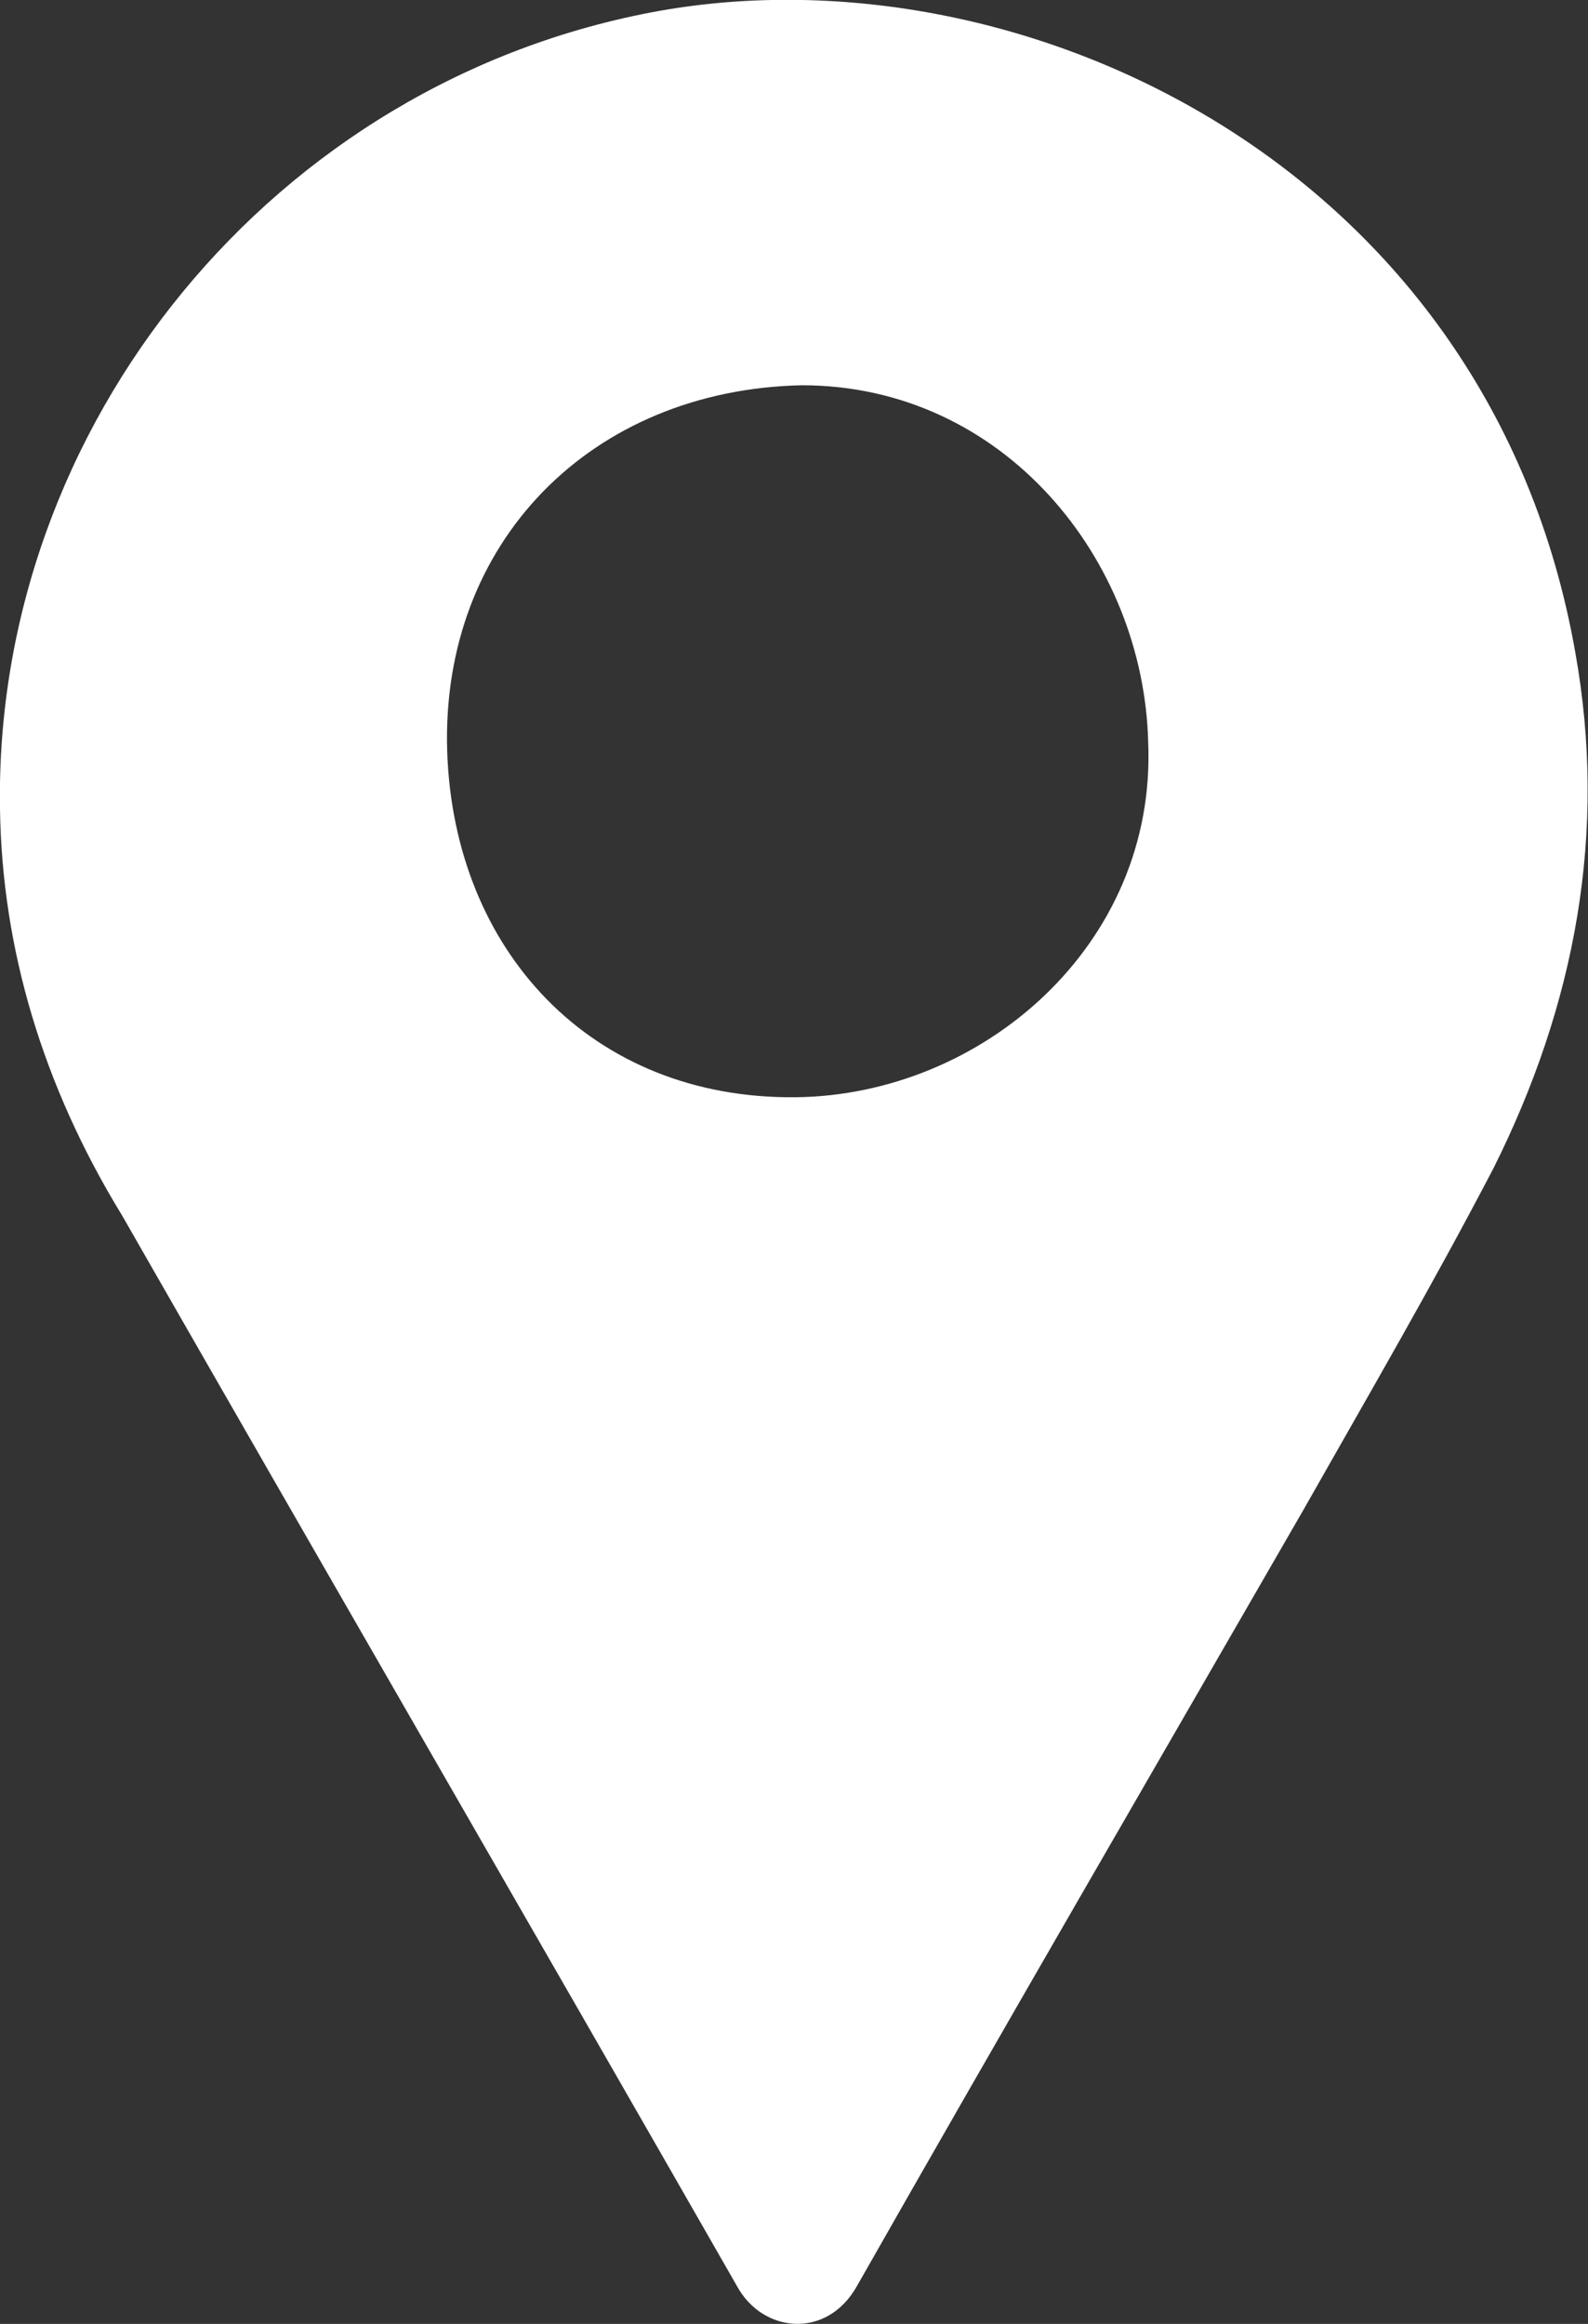 <?xml version="1.0" encoding="utf-8"?>
<!-- Generator: Adobe Illustrator 24.1.0, SVG Export Plug-In . SVG Version: 6.00 Build 0)  -->
<svg version="1.1" id="Calque_1" xmlns="http://www.w3.org/2000/svg" xmlns:xlink="http://www.w3.org/1999/xlink" x="0px" y="0px"
	 viewBox="0 0 322.8 472.3" style="enable-background:new 0 0 322.8 472.3;" xml:space="preserve">
<rect x="0" y="0" width="322.8" height="472.3" fill="#333333" stroke="none"/>
<style type="text/css">
	.st0{fill:#FFFFFF;}
</style>
<g id="Illustration_13_3_">
	<g>
		<g>
			<g>
				<g>
					<g>
						<path class="st0" d="M0,164.4C-1.3,86.6,55.5,16.3,134.1,2.2C208-10.9,302.8,33.8,320.2,132.5c6.6,36.7,0,71.7-16.6,104.9
							c-12.3,23.6-25.8,46.8-38.9,69.9c-30.2,52.4-60.7,104.9-90.5,157.3c-6.1,10.9-19.2,9.6-24.4,0
							c-41.5-72.5-83.5-145.1-125-217.6C8.7,220.7,0.4,192.8,0,164.4 M163,78.3c-42.8,0.9-73.4,31.9-72.1,74.3
							c1.3,40.6,29.3,70.8,70.8,70.4c38-0.4,73.4-31,71.7-72.1C232.5,113.7,204,78.3,163,78.3"/>
					</g>
				</g>
			</g>
		</g>
	</g>
</g>
</svg>
